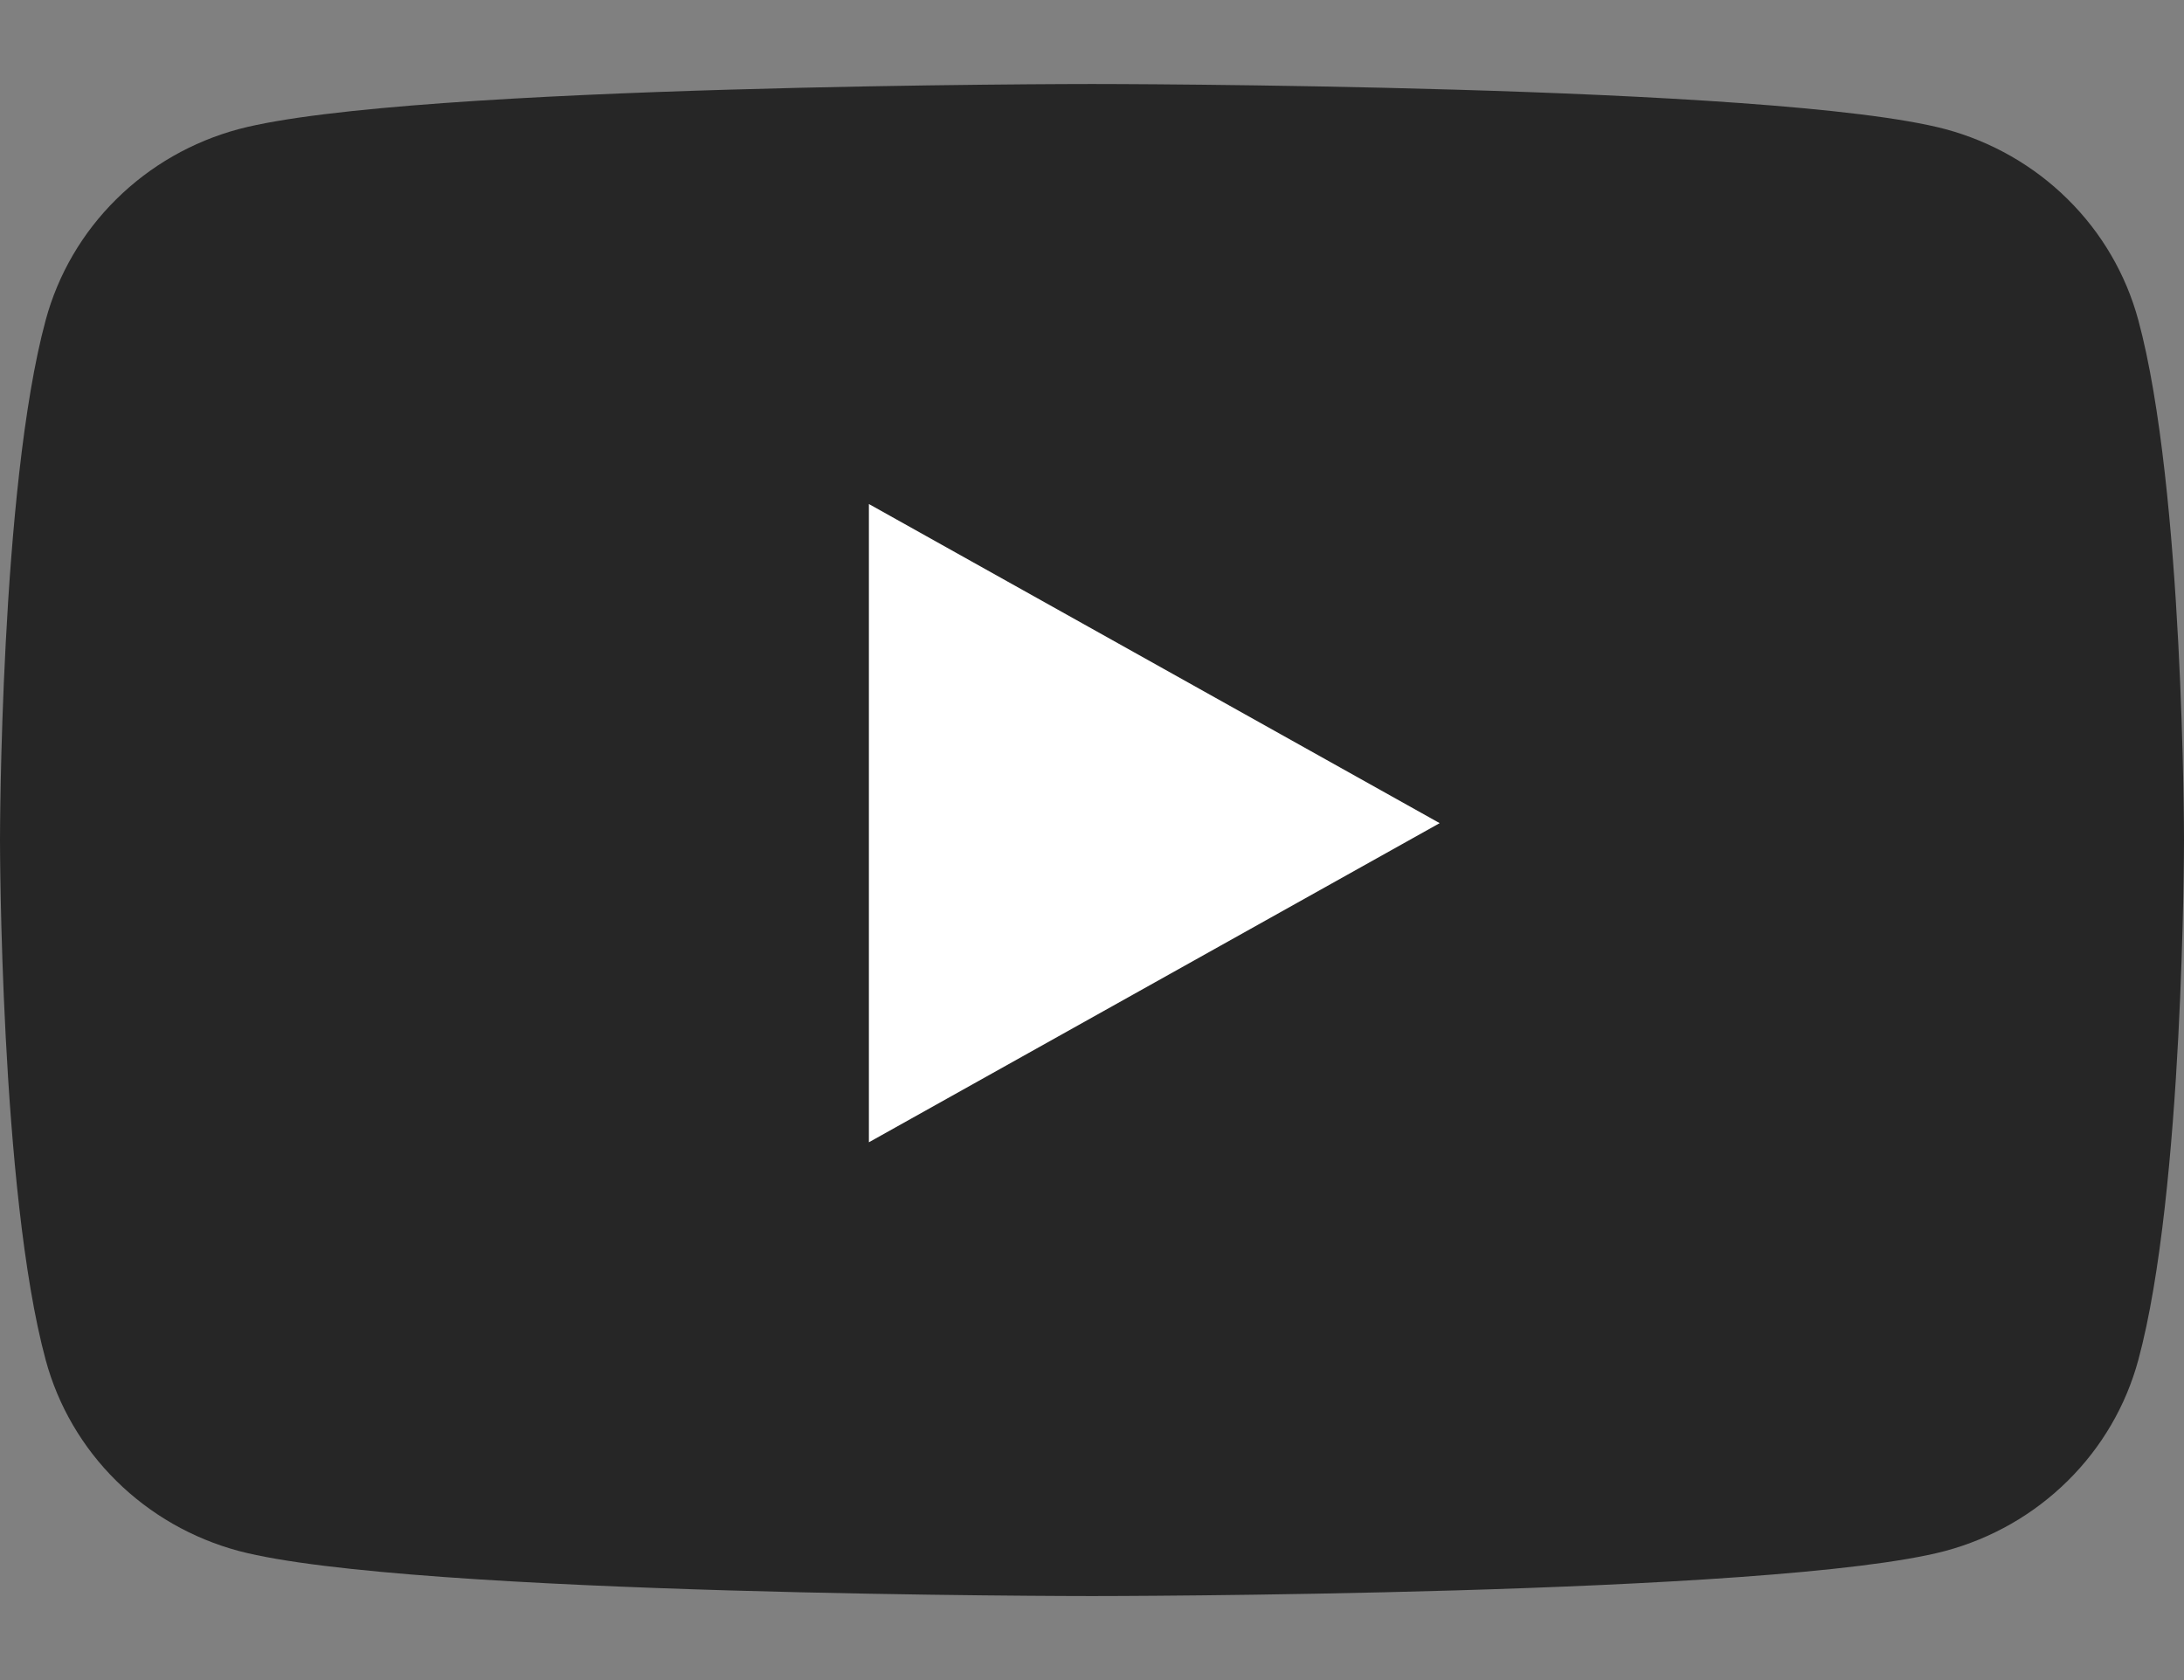 <svg width="26" height="20" viewBox="0 0 26 20" fill="none" xmlns="http://www.w3.org/2000/svg">
<rect x="0" y="0" width="26" height="20" fill="#808080" stroke="none"/>
<path d="M25.456 3.81C25.309 3.267 25.02 2.771 24.616 2.372C24.213 1.973 23.71 1.685 23.158 1.537C21.125 1 13 1 13 1C13 1 4.875 1 2.842 1.537C2.29 1.685 1.787 1.973 1.384 2.372C0.98 2.771 0.691 3.267 0.544 3.81C0 5.816 0 10 0 10C0 10 0 14.184 0.544 16.19C0.691 16.733 0.98 17.229 1.384 17.628C1.787 18.027 2.29 18.315 2.842 18.463C4.875 19 13 19 13 19C13 19 21.125 19 23.158 18.463C23.71 18.315 24.213 18.027 24.616 17.628C25.02 17.229 25.309 16.733 25.456 16.19C26 14.184 26 10 26 10C26 10 26 5.816 25.456 3.81Z" fill="#262626"/>
<path d="M10.344 13.598V6L17.139 9.799L10.344 13.598Z" fill="white"/>
</svg>
